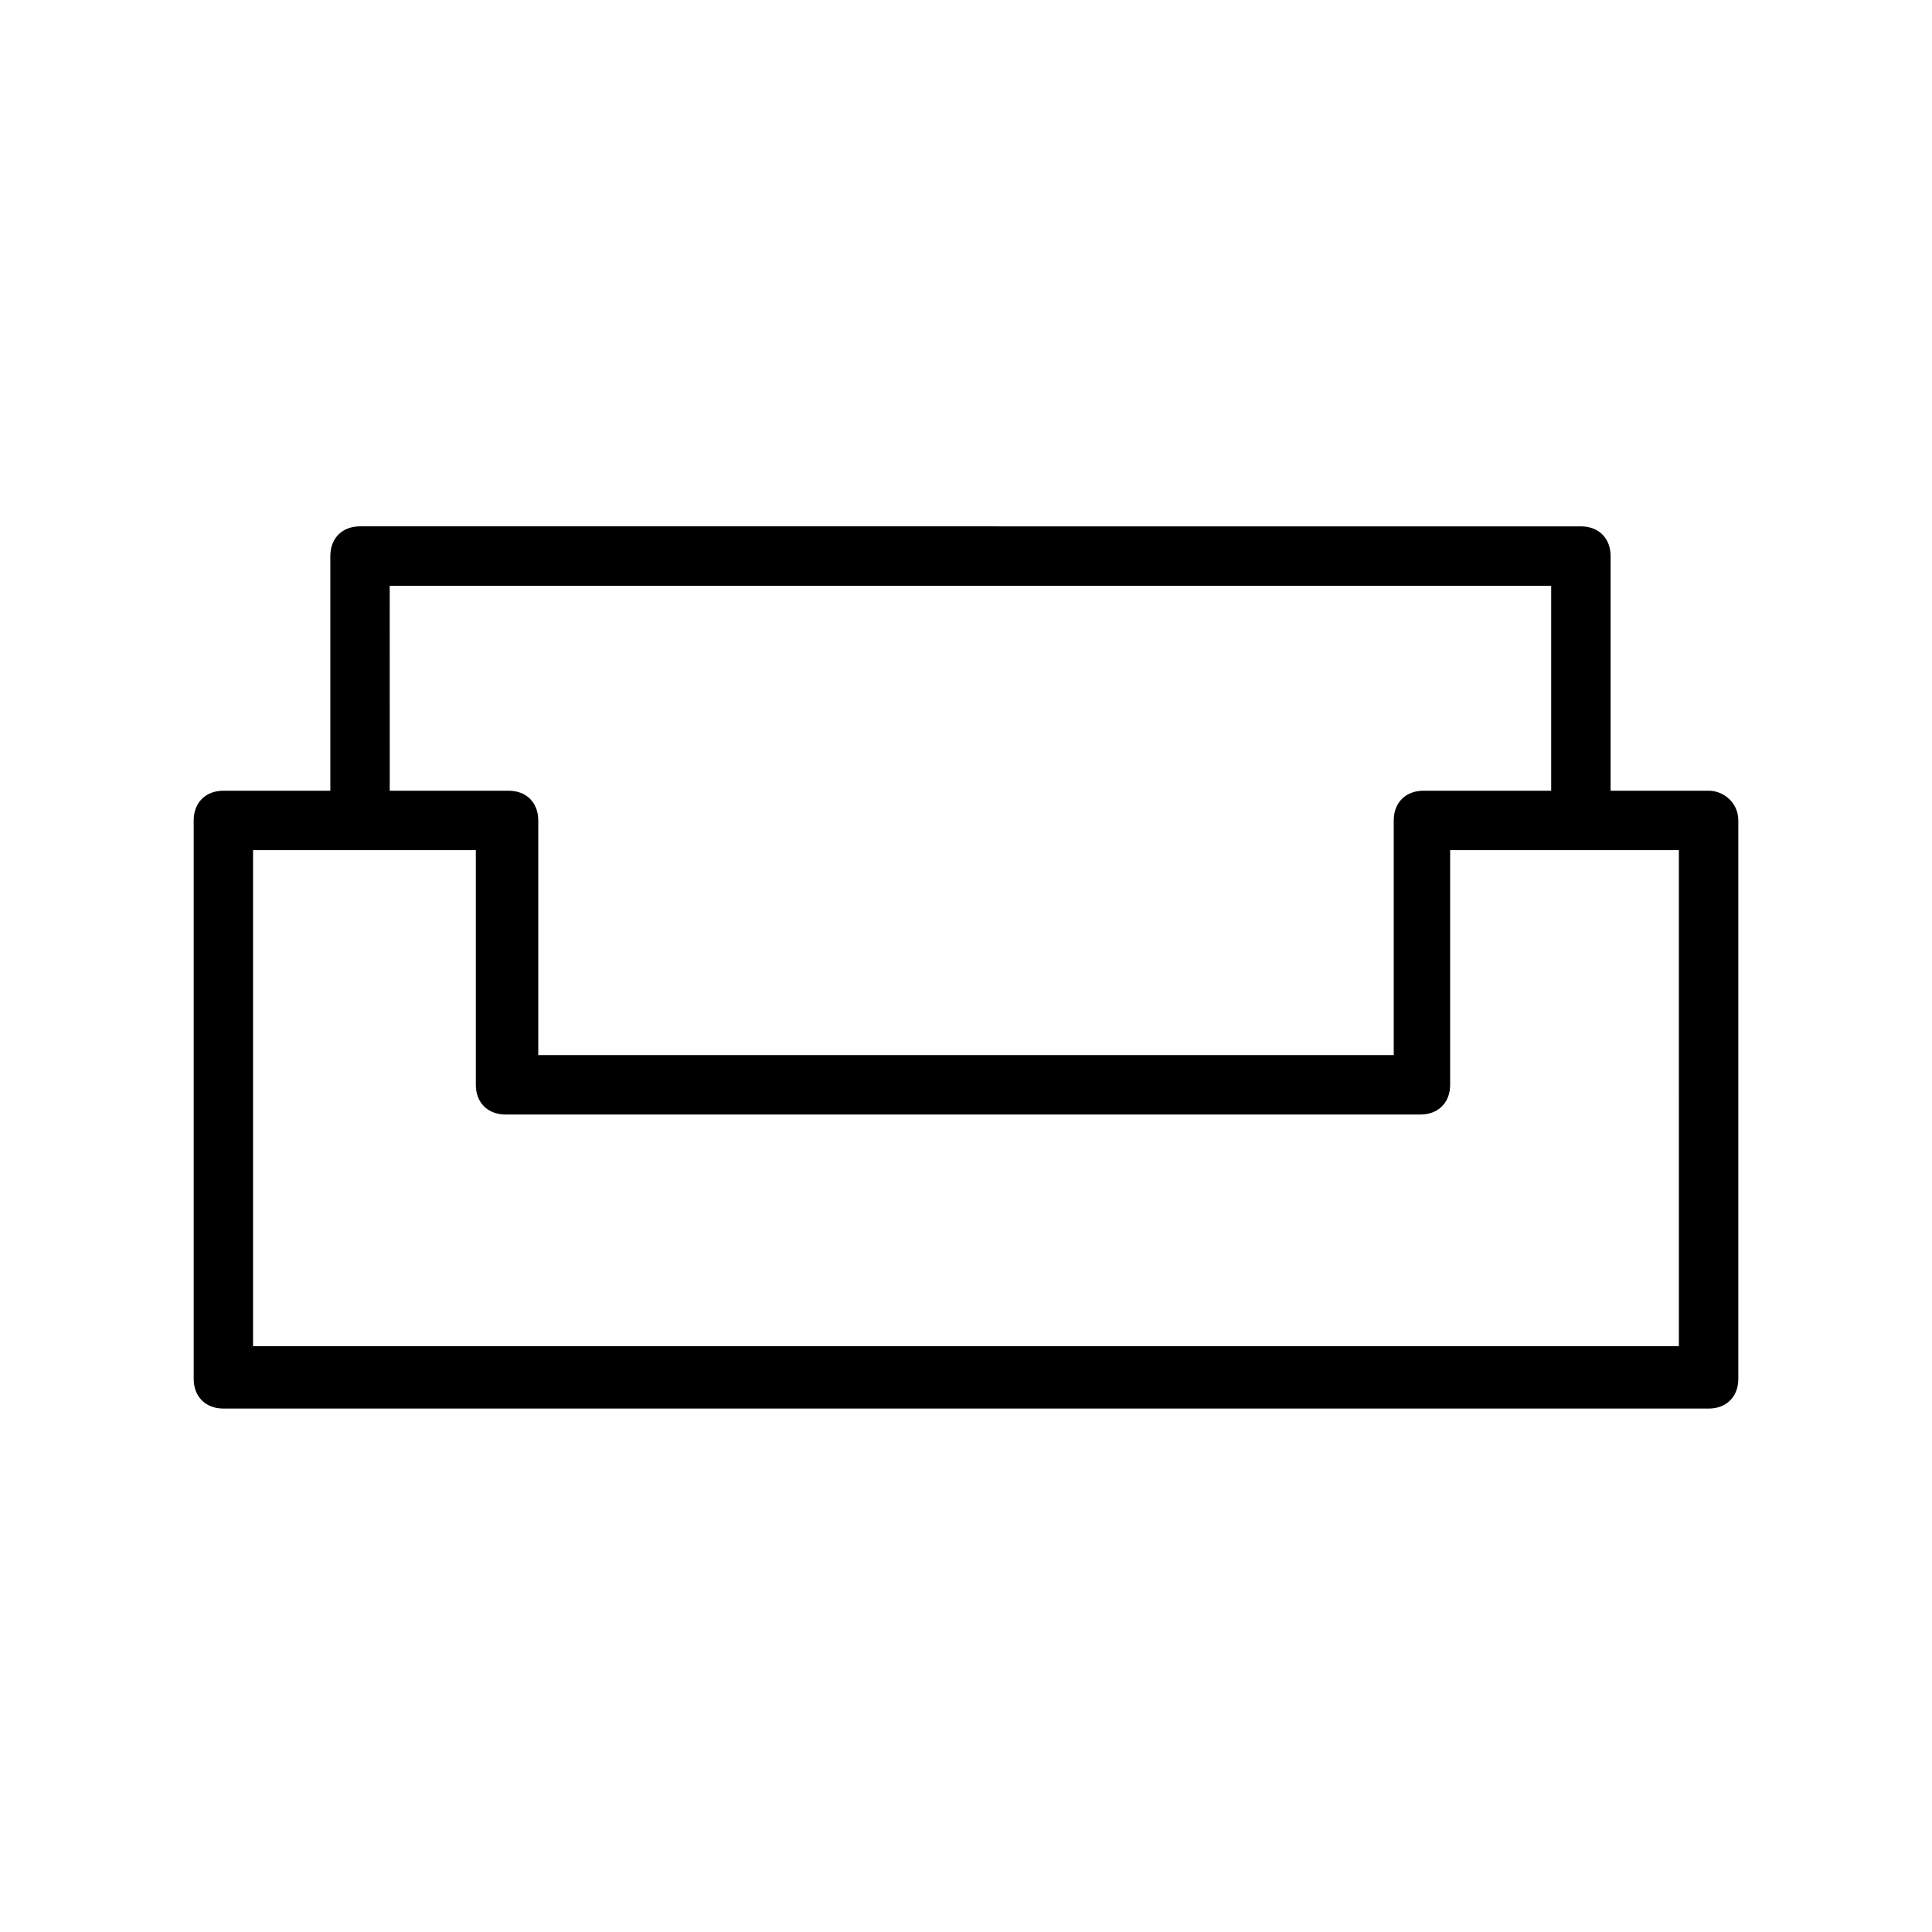 <?xml version="1.0" encoding="UTF-8"?>
<!-- Uploaded to: SVG Repo, www.svgrepo.com, Generator: SVG Repo Mixer Tools -->
<svg fill="#000000" width="800px" height="800px" version="1.1" viewBox="144 144 512 512" xmlns="http://www.w3.org/2000/svg">
 <path d="m596.8 353.55h-25.977v-62.188c0-4.723-3.148-7.871-7.871-7.871l-323.54-0.004c-4.723 0-7.871 3.148-7.871 7.871v62.188l-28.34 0.004c-4.723 0-7.871 3.148-7.871 7.871v147.99c0 4.723 3.148 7.871 7.871 7.871l393.6 0.004c4.723 0 7.871-3.148 7.871-7.871v-148c0-4.723-3.938-7.871-7.871-7.871zm-349.52-54.316h307.8v54.316h-33.852c-4.723 0-7.871 3.148-7.871 7.871v62.188h-226.71v-62.188c0-4.723-3.148-7.871-7.871-7.871h-31.488zm341.64 201.52h-377.86v-131.46h59.039v62.191c0 4.723 3.148 7.871 7.871 7.871h242.46c4.723 0 7.871-3.148 7.871-7.871v-62.188l60.617-0.004z"/>
</svg>